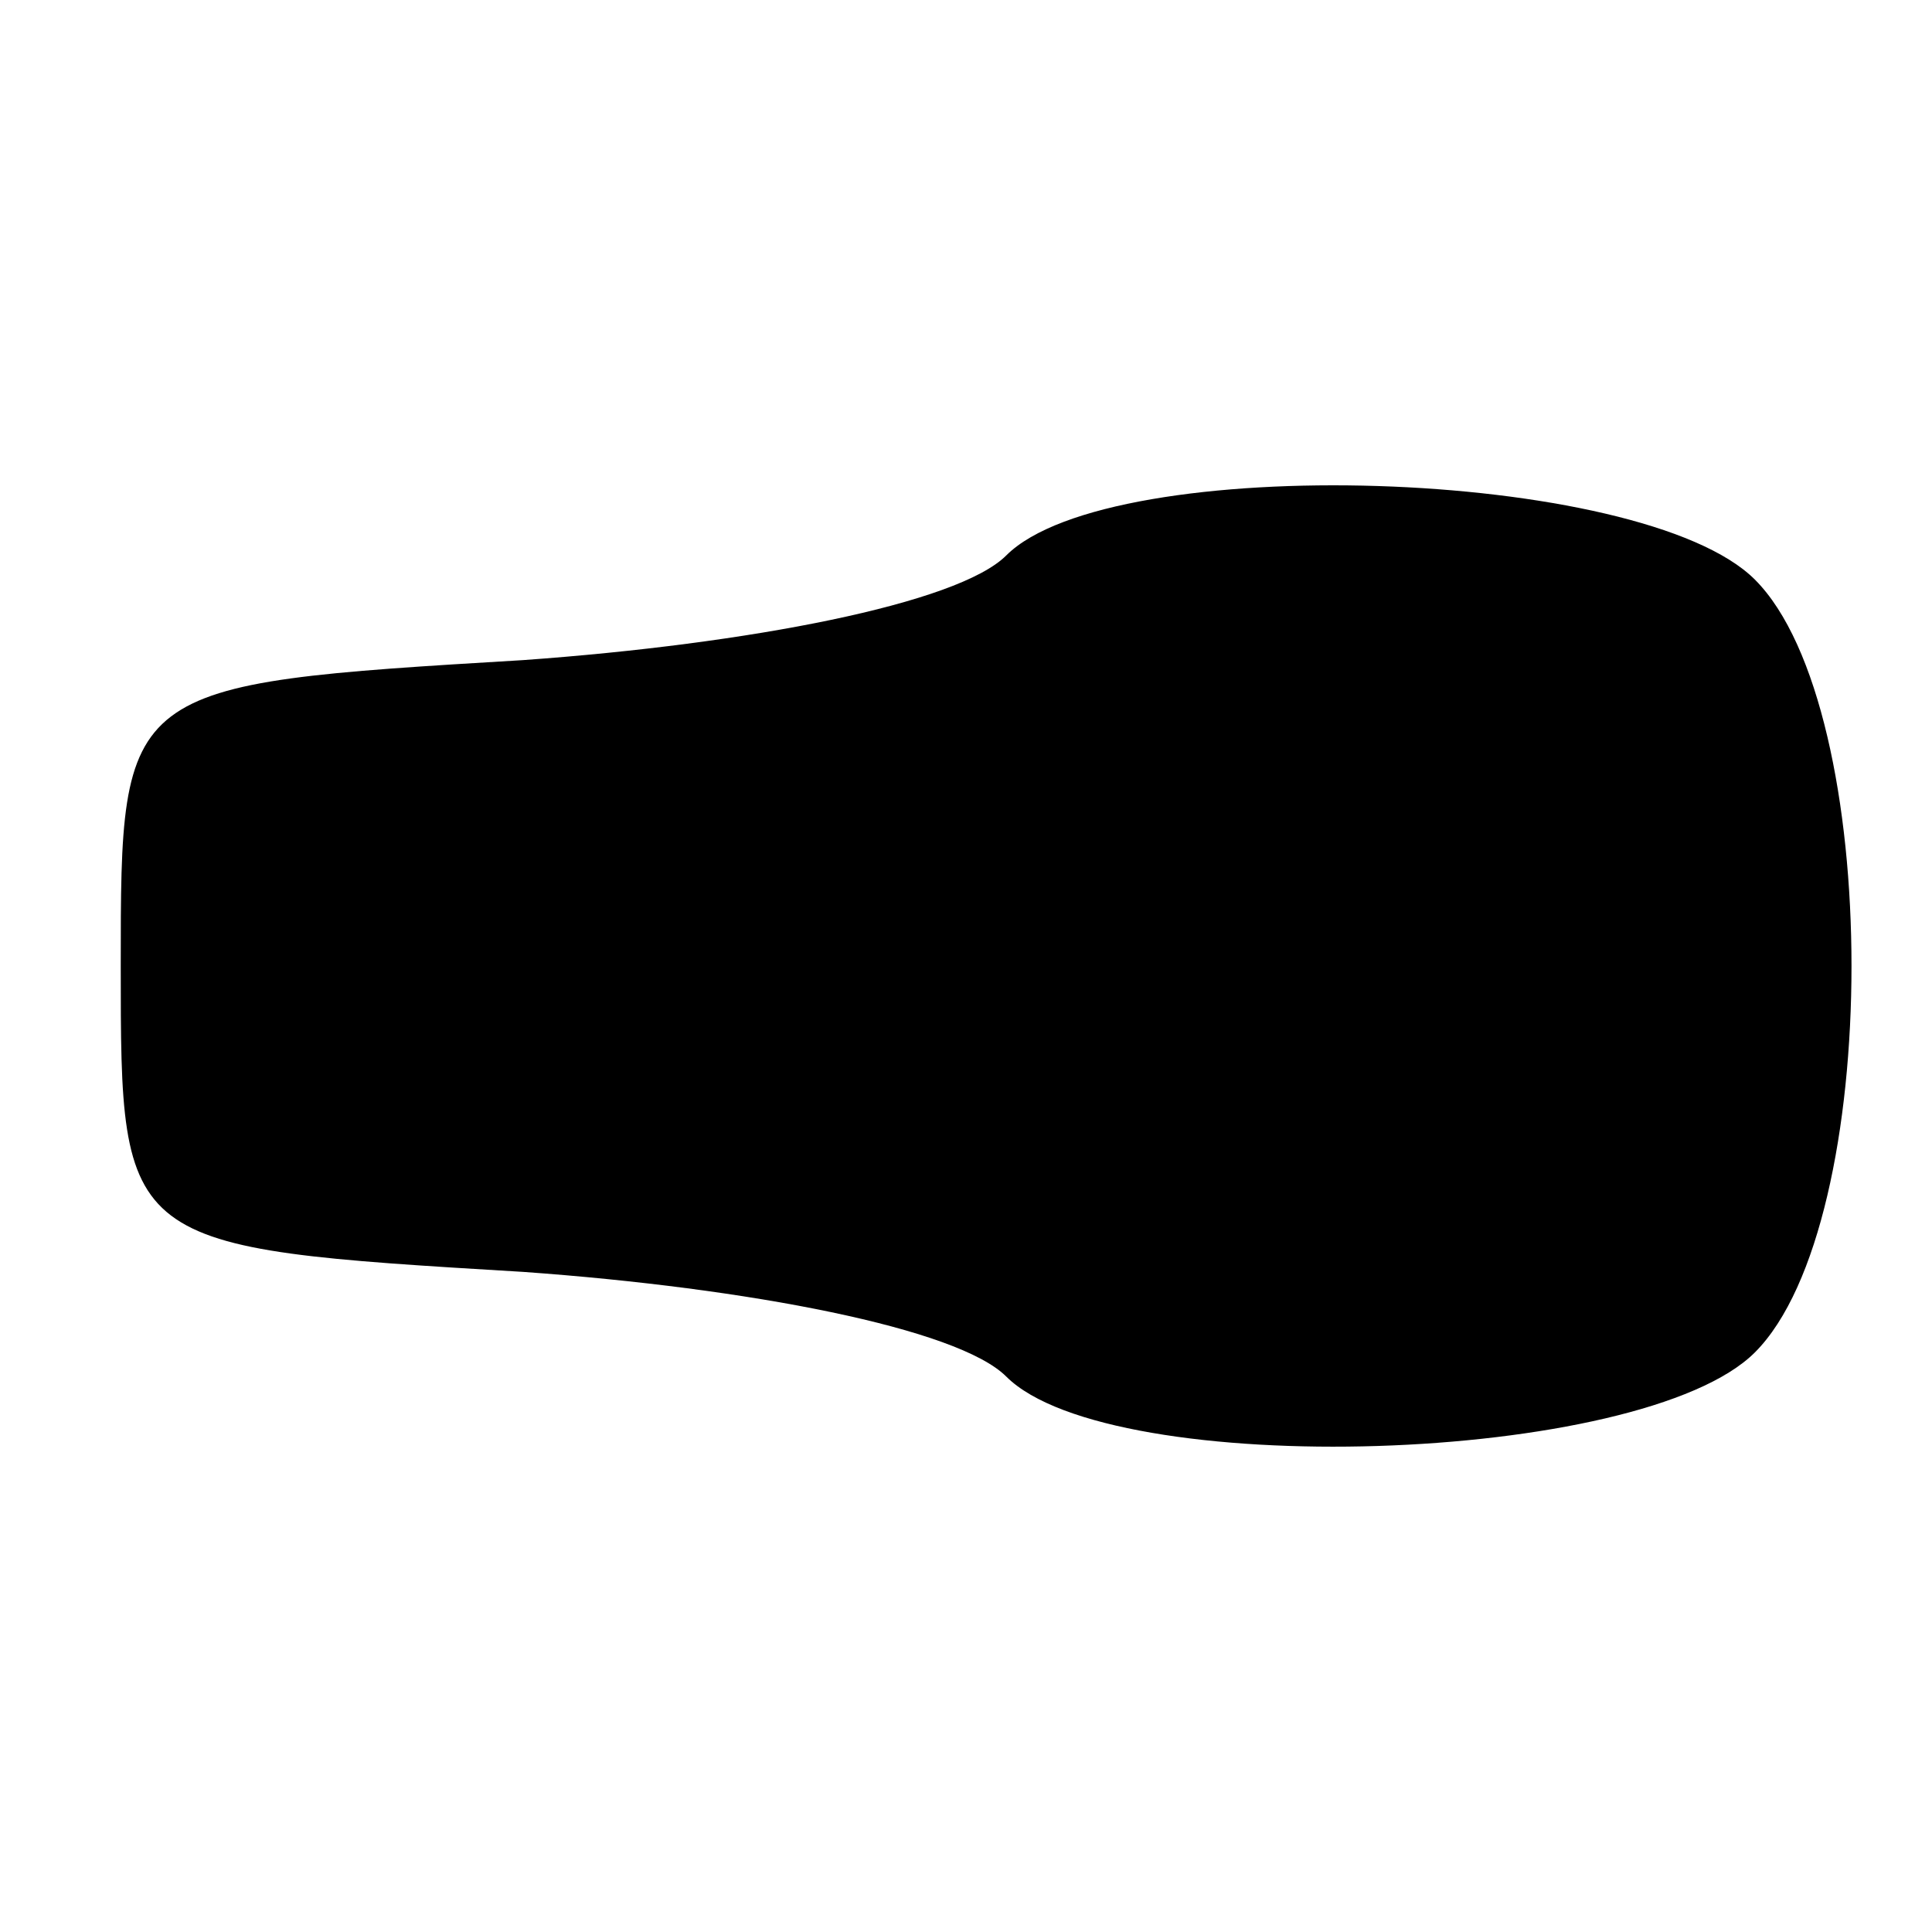 <?xml version="1.0" encoding="UTF-8" standalone="yes"?>
<svg version="1.0" xmlns="http://www.w3.org/2000/svg" width="24" height="24" viewBox="0 0 24 24" preserveAspectRatio="xMidYMid meet">
  <g transform="translate(0,24) scale(0.1,-0.1)" fill="#000000" stroke="none">
    <path d="M125 171 c-6 -6 -32 -11 -60 -13 -50 -3 -50 -3 -50 -38 0 -35 0 -35
50 -38 28 -2 54 -7 60 -13 13 -13 79 -11 93 3 16 16 16 80 0 96 -14 14 -80 16
-93 3z"/>
  </g>
</svg>